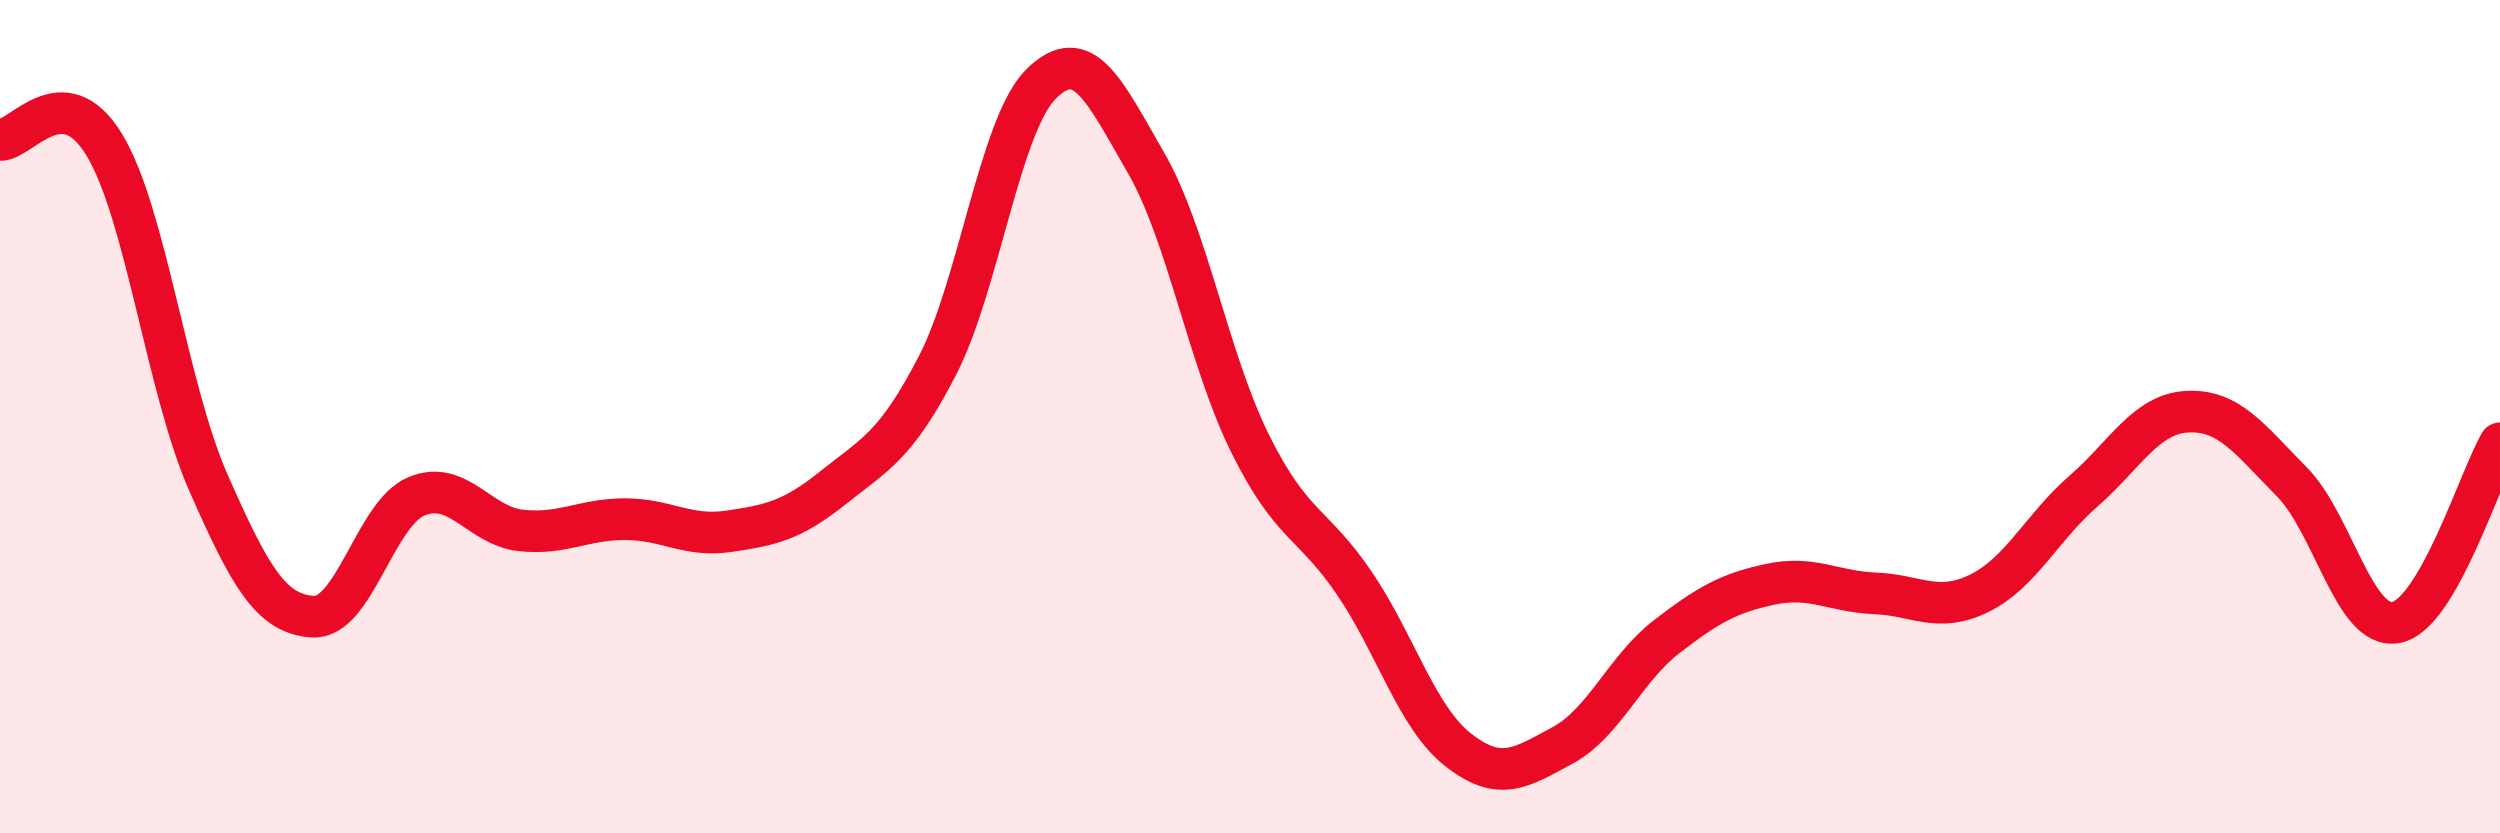 
    <svg width="60" height="20" viewBox="0 0 60 20" xmlns="http://www.w3.org/2000/svg">
      <path
        d="M 0,3.36 C 0.5,3.38 1.5,1.83 2.5,3.47 C 3.5,5.11 4,9.31 5,11.58 C 6,13.85 6.5,14.73 7.5,14.8 C 8.5,14.87 9,12.32 10,11.91 C 11,11.5 11.5,12.62 12.5,12.73 C 13.5,12.84 14,12.46 15,12.46 C 16,12.46 16.5,12.9 17.5,12.75 C 18.5,12.6 19,12.5 20,11.7 C 21,10.9 21.5,10.71 22.5,8.77 C 23.5,6.83 24,2.97 25,2 C 26,1.03 26.5,2.17 27.5,3.9 C 28.5,5.63 29,8.62 30,10.64 C 31,12.66 31.5,12.52 32.5,13.99 C 33.5,15.46 34,17.22 35,18 C 36,18.78 36.5,18.43 37.5,17.89 C 38.5,17.35 39,16.05 40,15.28 C 41,14.51 41.5,14.23 42.5,14.02 C 43.5,13.81 44,14.2 45,14.24 C 46,14.28 46.5,14.73 47.5,14.24 C 48.5,13.75 49,12.66 50,11.79 C 51,10.92 51.5,9.93 52.5,9.88 C 53.5,9.83 54,10.55 55,11.56 C 56,12.57 56.5,15.12 57.5,14.94 C 58.5,14.76 59.5,11.5 60,10.64L60 20L0 20Z"
        fill="#EB0A25"
        opacity="0.1"
        stroke-linecap="round"
        stroke-linejoin="round"
      />
      <path
        d="M 0,3.36 C 0.5,3.38 1.5,1.83 2.5,3.47 C 3.5,5.11 4,9.31 5,11.58 C 6,13.85 6.5,14.73 7.5,14.8 C 8.5,14.87 9,12.32 10,11.91 C 11,11.5 11.5,12.62 12.5,12.73 C 13.5,12.84 14,12.46 15,12.46 C 16,12.46 16.5,12.9 17.5,12.75 C 18.5,12.6 19,12.5 20,11.7 C 21,10.9 21.5,10.71 22.5,8.77 C 23.5,6.83 24,2.97 25,2 C 26,1.03 26.5,2.17 27.5,3.9 C 28.5,5.63 29,8.62 30,10.64 C 31,12.66 31.5,12.52 32.5,13.99 C 33.5,15.46 34,17.22 35,18 C 36,18.78 36.5,18.43 37.5,17.89 C 38.5,17.35 39,16.05 40,15.28 C 41,14.51 41.5,14.23 42.5,14.02 C 43.5,13.81 44,14.2 45,14.24 C 46,14.28 46.5,14.73 47.5,14.24 C 48.5,13.75 49,12.66 50,11.79 C 51,10.92 51.5,9.93 52.5,9.88 C 53.5,9.83 54,10.55 55,11.56 C 56,12.57 56.5,15.12 57.5,14.94 C 58.5,14.76 59.5,11.5 60,10.64"
        stroke="#EB0A25"
        stroke-width="1"
        fill="none"
        stroke-linecap="round"
        stroke-linejoin="round"
      />
    </svg>
  